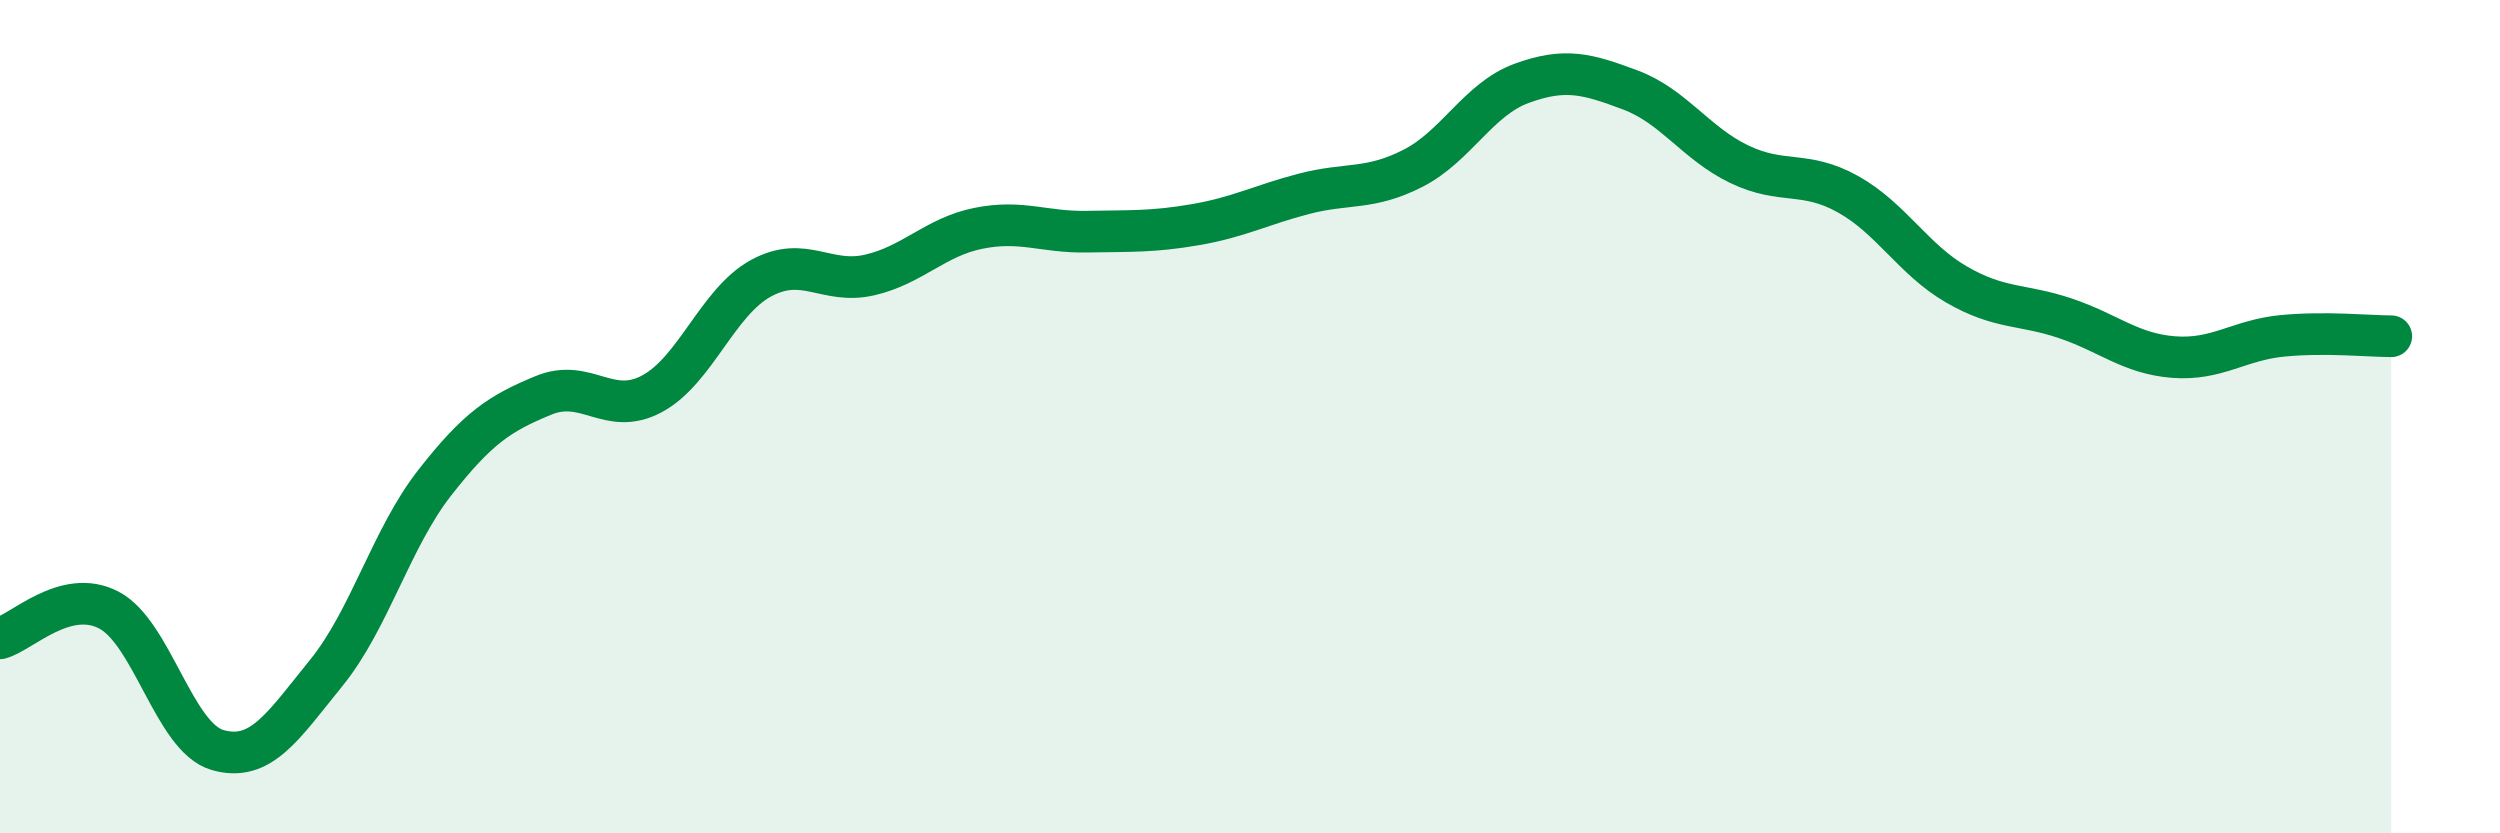 
    <svg width="60" height="20" viewBox="0 0 60 20" xmlns="http://www.w3.org/2000/svg">
      <path
        d="M 0,15.32 C 0.52,15.18 1.57,14.1 2.61,14.64 C 3.65,15.18 4.18,17.7 5.22,18 C 6.26,18.3 6.79,17.43 7.83,16.15 C 8.87,14.87 9.39,12.92 10.43,11.59 C 11.47,10.26 12,9.92 13.04,9.49 C 14.08,9.06 14.61,10.01 15.65,9.45 C 16.69,8.89 17.22,7.25 18.26,6.68 C 19.3,6.11 19.83,6.84 20.87,6.6 C 21.91,6.36 22.44,5.69 23.48,5.48 C 24.52,5.27 25.05,5.58 26.09,5.56 C 27.13,5.54 27.66,5.57 28.7,5.39 C 29.74,5.21 30.26,4.92 31.3,4.65 C 32.34,4.38 32.87,4.57 33.91,4.04 C 34.95,3.51 35.48,2.38 36.52,2 C 37.56,1.62 38.09,1.77 39.13,2.16 C 40.17,2.55 40.7,3.44 41.74,3.94 C 42.78,4.44 43.31,4.08 44.35,4.66 C 45.39,5.24 45.92,6.23 46.96,6.83 C 48,7.43 48.53,7.29 49.57,7.64 C 50.61,7.99 51.13,8.49 52.17,8.57 C 53.21,8.65 53.74,8.16 54.78,8.06 C 55.82,7.96 56.87,8.07 57.39,8.07L57.39 20L0 20Z"
        fill="#008740"
        opacity="0.1"
        stroke-linecap="round"
        stroke-linejoin="round"
      />
      <path
        d="M 0,15.32 C 0.52,15.18 1.57,14.1 2.61,14.64 C 3.65,15.18 4.18,17.7 5.22,18 C 6.26,18.3 6.79,17.43 7.83,16.15 C 8.87,14.87 9.39,12.92 10.43,11.59 C 11.47,10.26 12,9.92 13.04,9.49 C 14.08,9.06 14.61,10.01 15.65,9.45 C 16.69,8.89 17.22,7.25 18.26,6.68 C 19.3,6.11 19.83,6.84 20.87,6.6 C 21.91,6.36 22.44,5.69 23.48,5.48 C 24.52,5.27 25.05,5.58 26.09,5.56 C 27.13,5.54 27.66,5.57 28.7,5.39 C 29.74,5.21 30.26,4.92 31.3,4.65 C 32.34,4.38 32.87,4.57 33.91,4.04 C 34.95,3.51 35.48,2.38 36.52,2 C 37.56,1.62 38.09,1.77 39.13,2.16 C 40.17,2.55 40.7,3.44 41.74,3.94 C 42.78,4.44 43.31,4.08 44.35,4.66 C 45.39,5.24 45.92,6.23 46.96,6.83 C 48,7.43 48.53,7.29 49.57,7.64 C 50.61,7.99 51.13,8.49 52.17,8.57 C 53.21,8.65 53.74,8.16 54.78,8.06 C 55.82,7.96 56.87,8.07 57.39,8.07"
        stroke="#008740"
        stroke-width="1"
        fill="none"
        stroke-linecap="round"
        stroke-linejoin="round"
      />
    </svg>
  